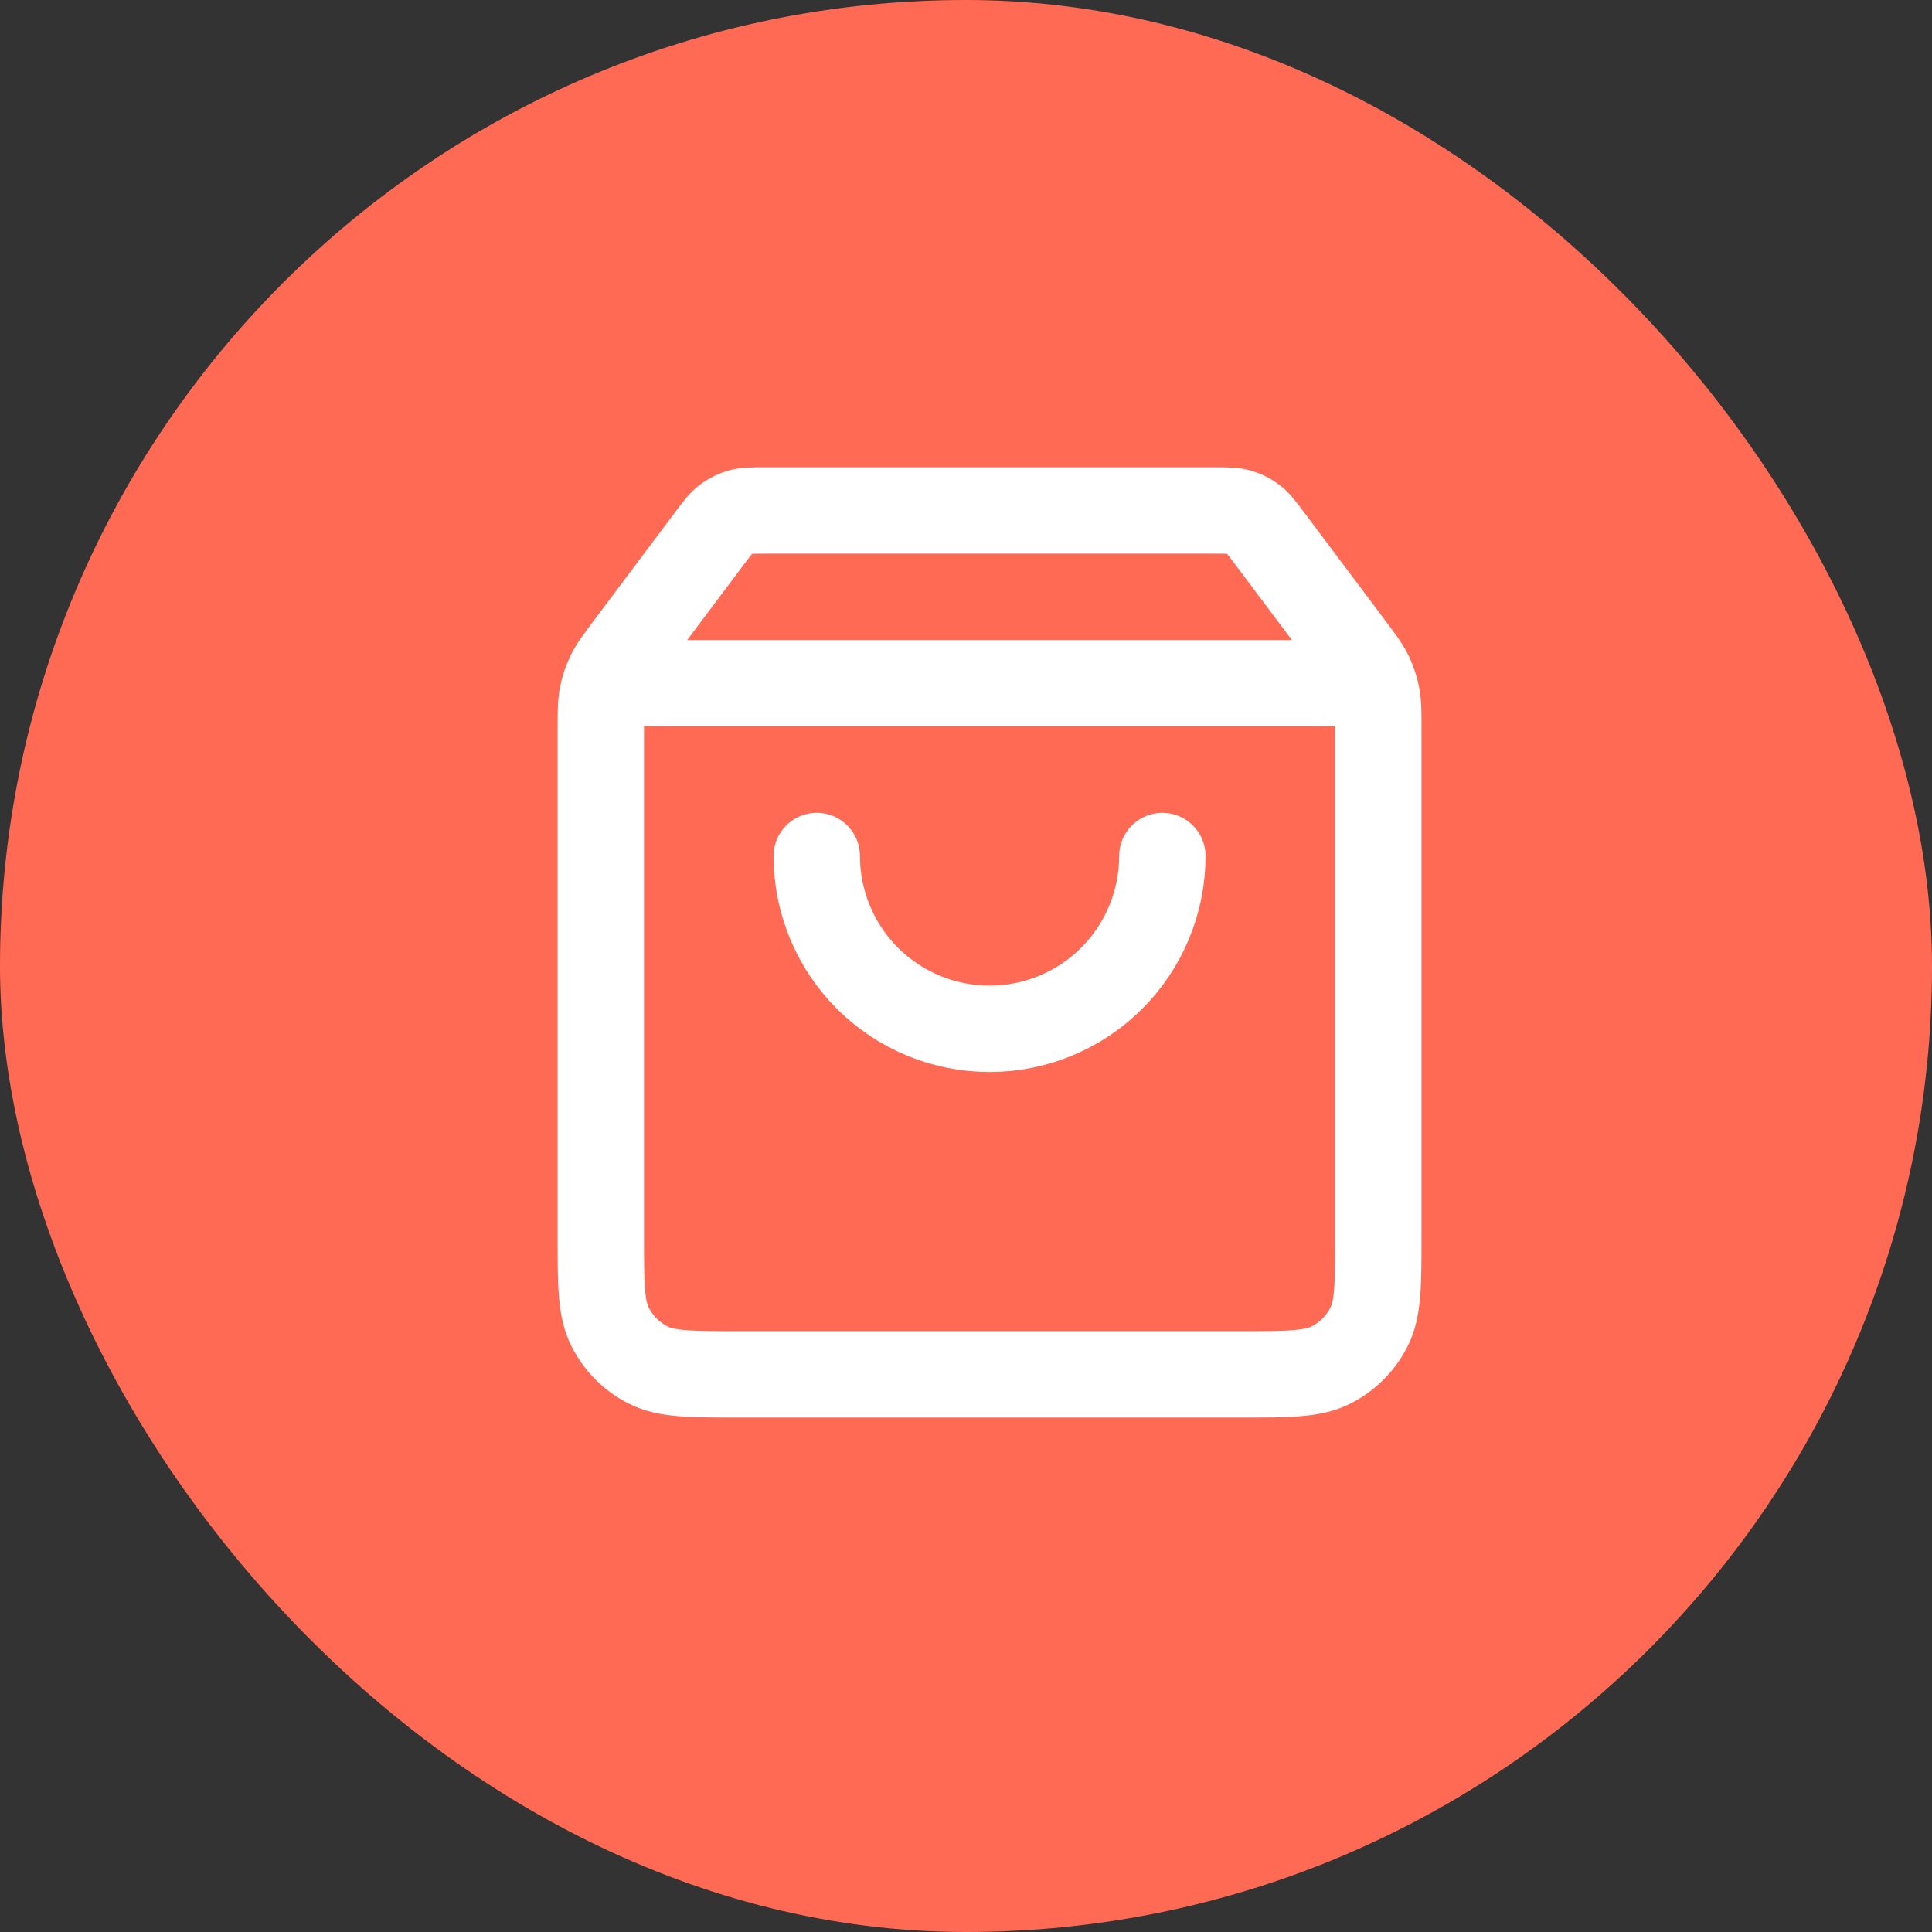 <svg width="41" height="41" viewBox="0 0 41 41" fill="none" xmlns="http://www.w3.org/2000/svg">
<rect x="0" y="0" width="41" height="41" fill="#333333" stroke="none"/>
<rect width="41" height="41" rx="20.5" fill="#FF6A55"/>
<path d="M15.06 11.42L13.63 13.326C13.347 13.704 13.205 13.893 13.208 14.051C13.211 14.188 13.276 14.317 13.384 14.402C13.509 14.5 13.745 14.5 14.217 14.5H27.783C28.255 14.5 28.491 14.5 28.616 14.402C28.724 14.317 28.789 14.188 28.792 14.051C28.795 13.893 28.653 13.704 28.37 13.326L26.94 11.42M15.06 11.42C15.221 11.205 15.302 11.097 15.404 11.019C15.495 10.951 15.597 10.899 15.707 10.868C15.83 10.833 15.964 10.833 16.233 10.833H25.767C26.036 10.833 26.17 10.833 26.293 10.868C26.403 10.899 26.505 10.951 26.596 11.019C26.698 11.097 26.779 11.205 26.94 11.42M15.06 11.42L13.337 13.717C13.119 14.008 13.01 14.153 12.933 14.313C12.864 14.454 12.814 14.604 12.784 14.759C12.75 14.933 12.75 15.115 12.75 15.477L12.75 26.233C12.75 27.26 12.75 27.773 12.95 28.165C13.126 28.51 13.406 28.791 13.751 28.966C14.143 29.166 14.657 29.166 15.683 29.166L26.317 29.166C27.343 29.166 27.857 29.166 28.249 28.966C28.594 28.791 28.874 28.51 29.05 28.165C29.25 27.773 29.25 27.26 29.25 26.233V15.477C29.25 15.115 29.25 14.933 29.216 14.759C29.186 14.604 29.136 14.454 29.067 14.313C28.99 14.153 28.881 14.008 28.663 13.717L26.94 11.42M24.667 18.166C24.667 19.139 24.28 20.071 23.593 20.759C22.905 21.447 21.973 21.833 21 21.833C20.027 21.833 19.095 21.447 18.407 20.759C17.72 20.071 17.333 19.139 17.333 18.166" stroke="white" stroke-width="1.833" stroke-linecap="round" stroke-linejoin="round"/>
</svg>
